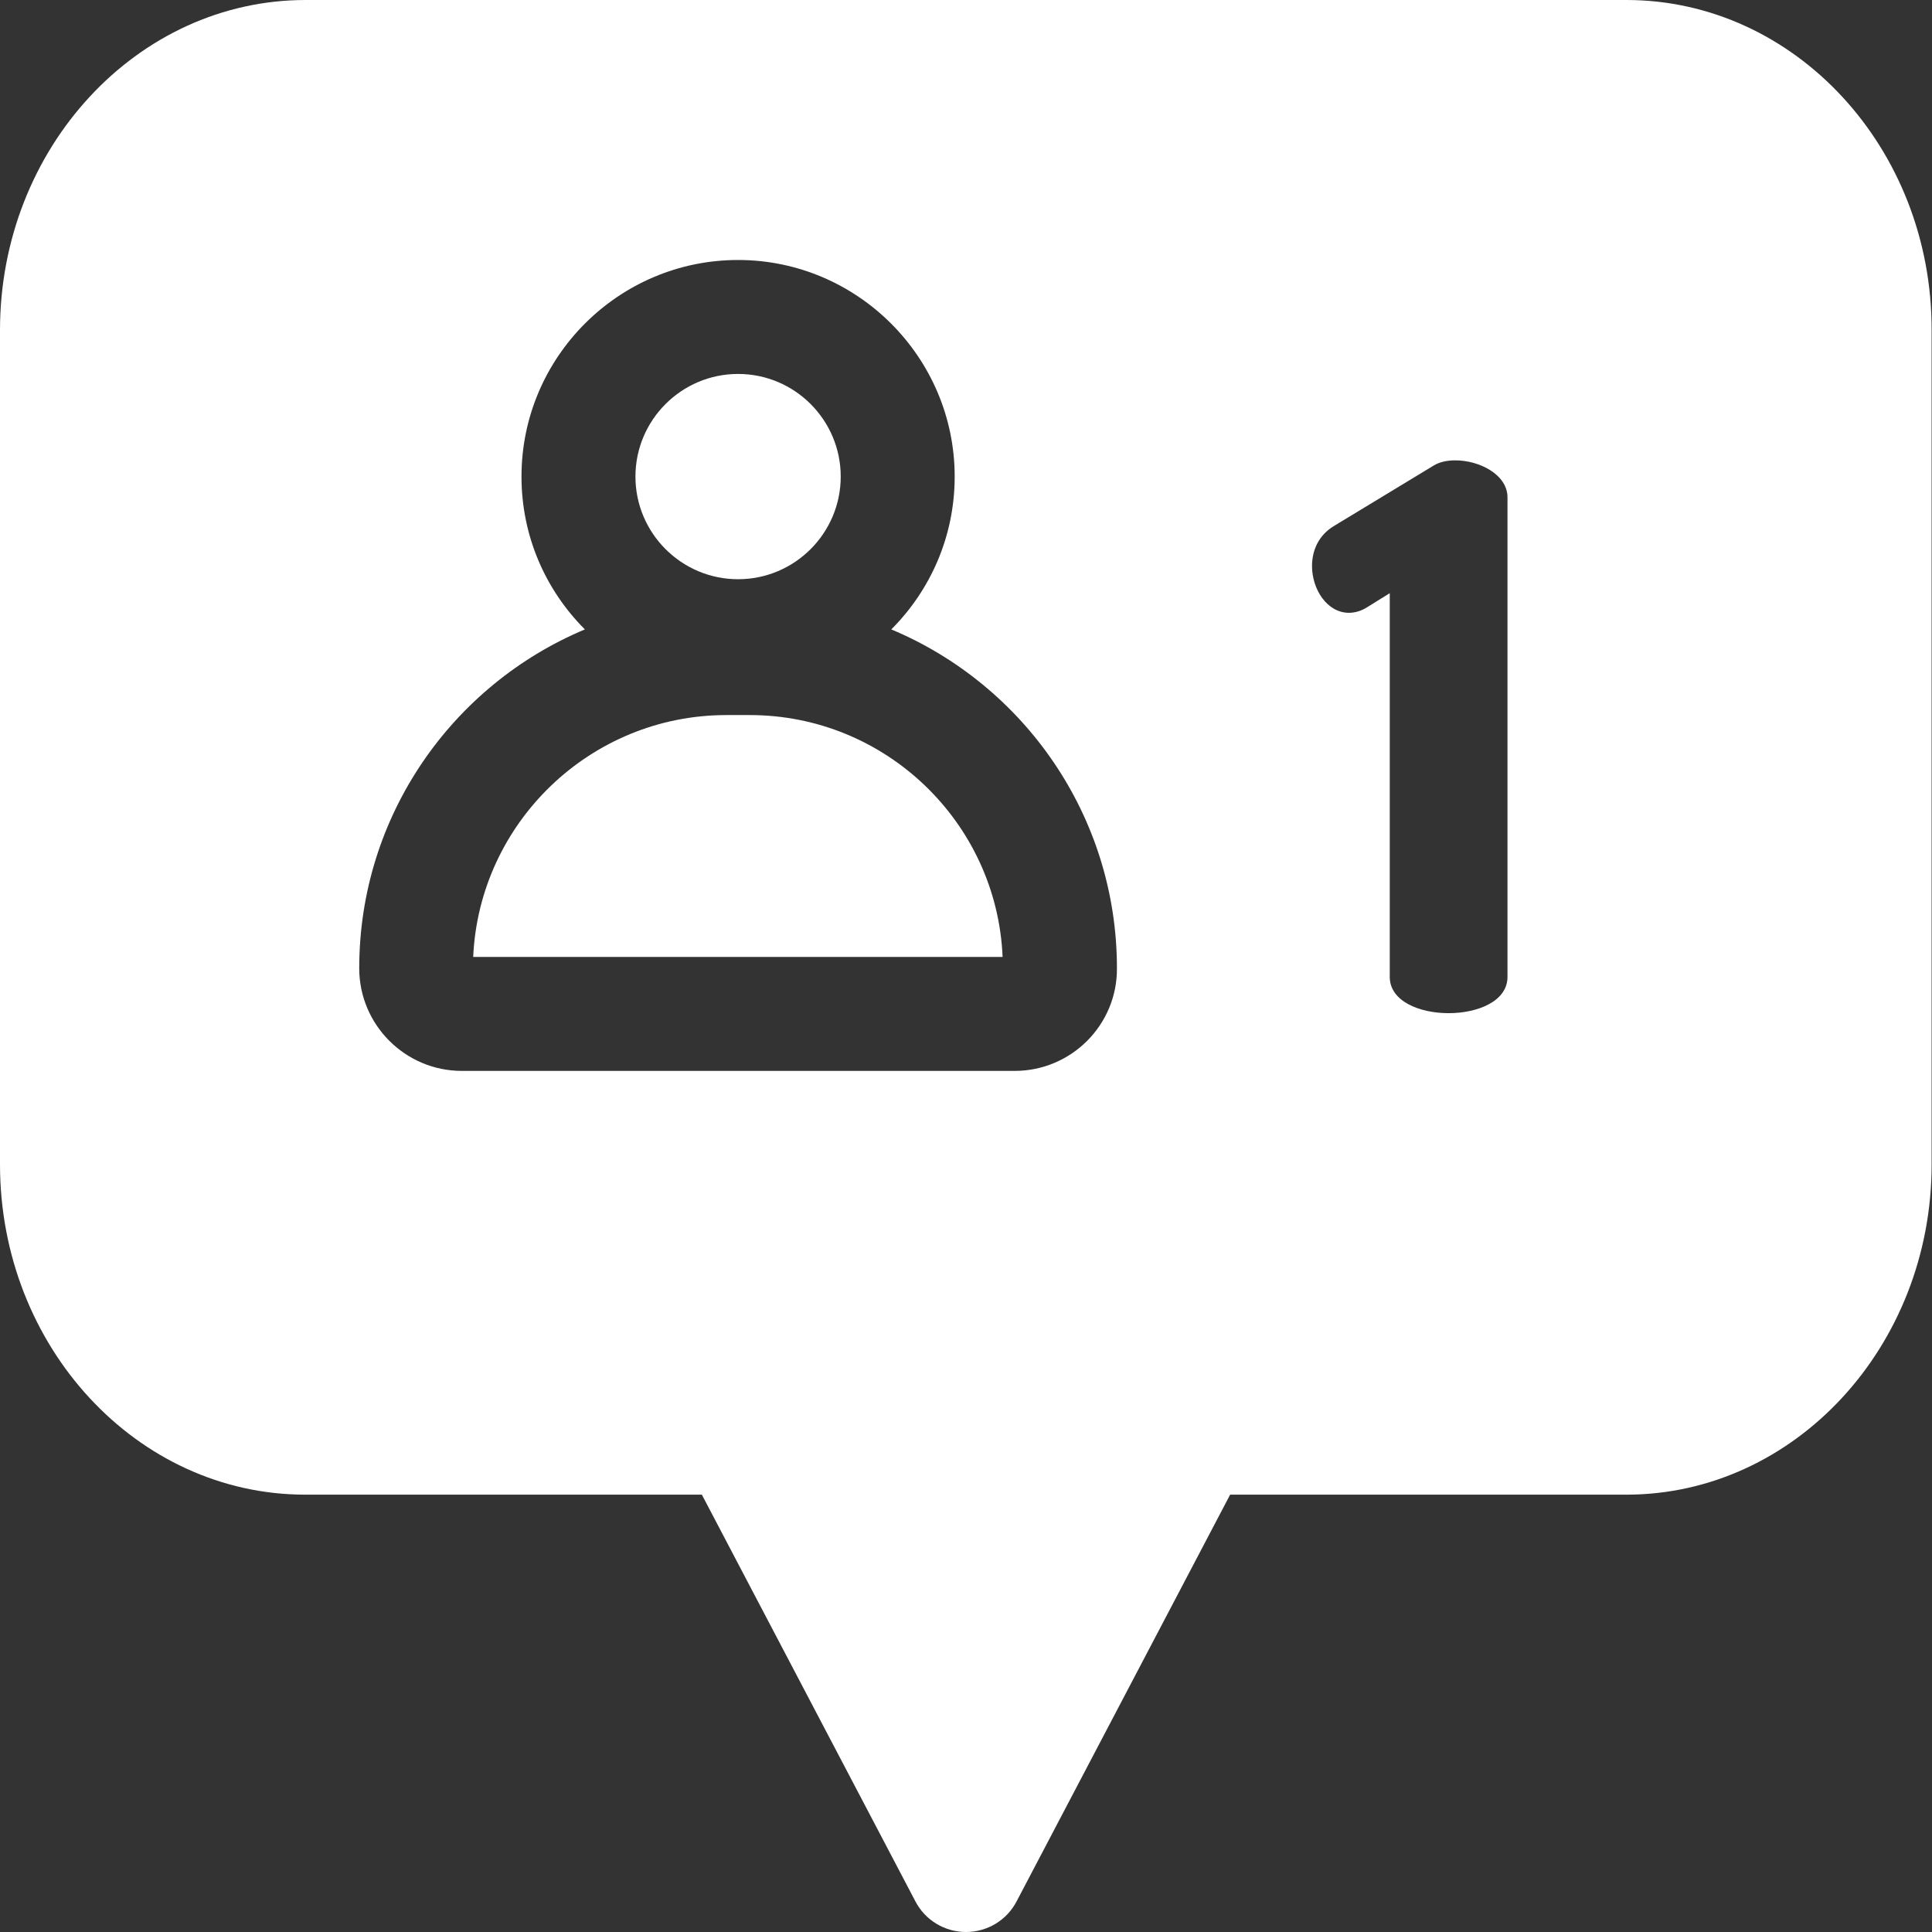 <?xml version="1.0" encoding="utf-8"?>
<!-- Generator: Adobe Illustrator 23.0.1, SVG Export Plug-In . SVG Version: 6.00 Build 0)  -->
<svg version="1.1" id="Capa_1" xmlns="http://www.w3.org/2000/svg" xmlns:xlink="http://www.w3.org/1999/xlink" x="0px" y="0px"
	 viewBox="0 0 512 512" style="enable-background:new 0 0 512 512;" xml:space="preserve">
<rect x="0" y="0" width="512" height="512" fill="#333333" stroke="none"/>
<style type="text/css">
	.st0{fill:#FFFFFF;}
</style>
<path class="st0" d="M198.7,189.5h-6.2c-36,0-65.5,28.5-67.1,64.1h140.3C264.2,218,234.7,189.5,198.7,189.5z"/>
<path class="st0" d="M431,0H81C36.3,0,0,39.3,0,87.5v221.1c0,48.3,36.3,87.5,80.9,87.5h105.1l56.6,107.8c2.6,5,7.8,8.1,13.4,8.1
	c5.6,0,10.8-3.1,13.4-8.1l56.6-107.8H431c44.6,0,80.9-39.3,80.9-87.5V87.5C512,39.3,475.7,0,431,0L431,0z M268.9,283.8H122.4
	c-15,0-27.2-12.2-27.2-27.2c0-40.4,24.7-75.1,59.8-89.8c-10.4-10.4-16.8-24.7-16.8-40.5c0-31.7,25.8-57.4,57.4-57.4
	s57.4,25.8,57.4,57.4c0,15.8-6.4,30.1-16.8,40.5c35.1,14.7,59.8,49.4,59.8,89.8C296.1,271.6,283.9,283.8,268.9,283.8z M399.5,258.9
	c0,6.4-7.8,9.6-15.6,9.6c-7.8,0-15.6-3.2-15.6-9.6V157.2l-5.8,3.6c-1.8,1.2-3.6,1.6-5,1.6c-5.8,0-9.8-6.2-9.8-12.4
	c0-4.2,1.8-8.2,5.8-10.6l26.4-16c1.6-1,3.6-1.4,5.8-1.4c6.4,0,13.8,3.8,13.8,9.8V258.9z"/>
<path class="st0" d="M195.6,153.5c15,0,27.2-12.2,27.2-27.2c0-15-12.2-27.2-27.2-27.2s-27.2,12.2-27.2,27.2
	C168.4,141.3,180.6,153.5,195.6,153.5z"/>
</svg>
